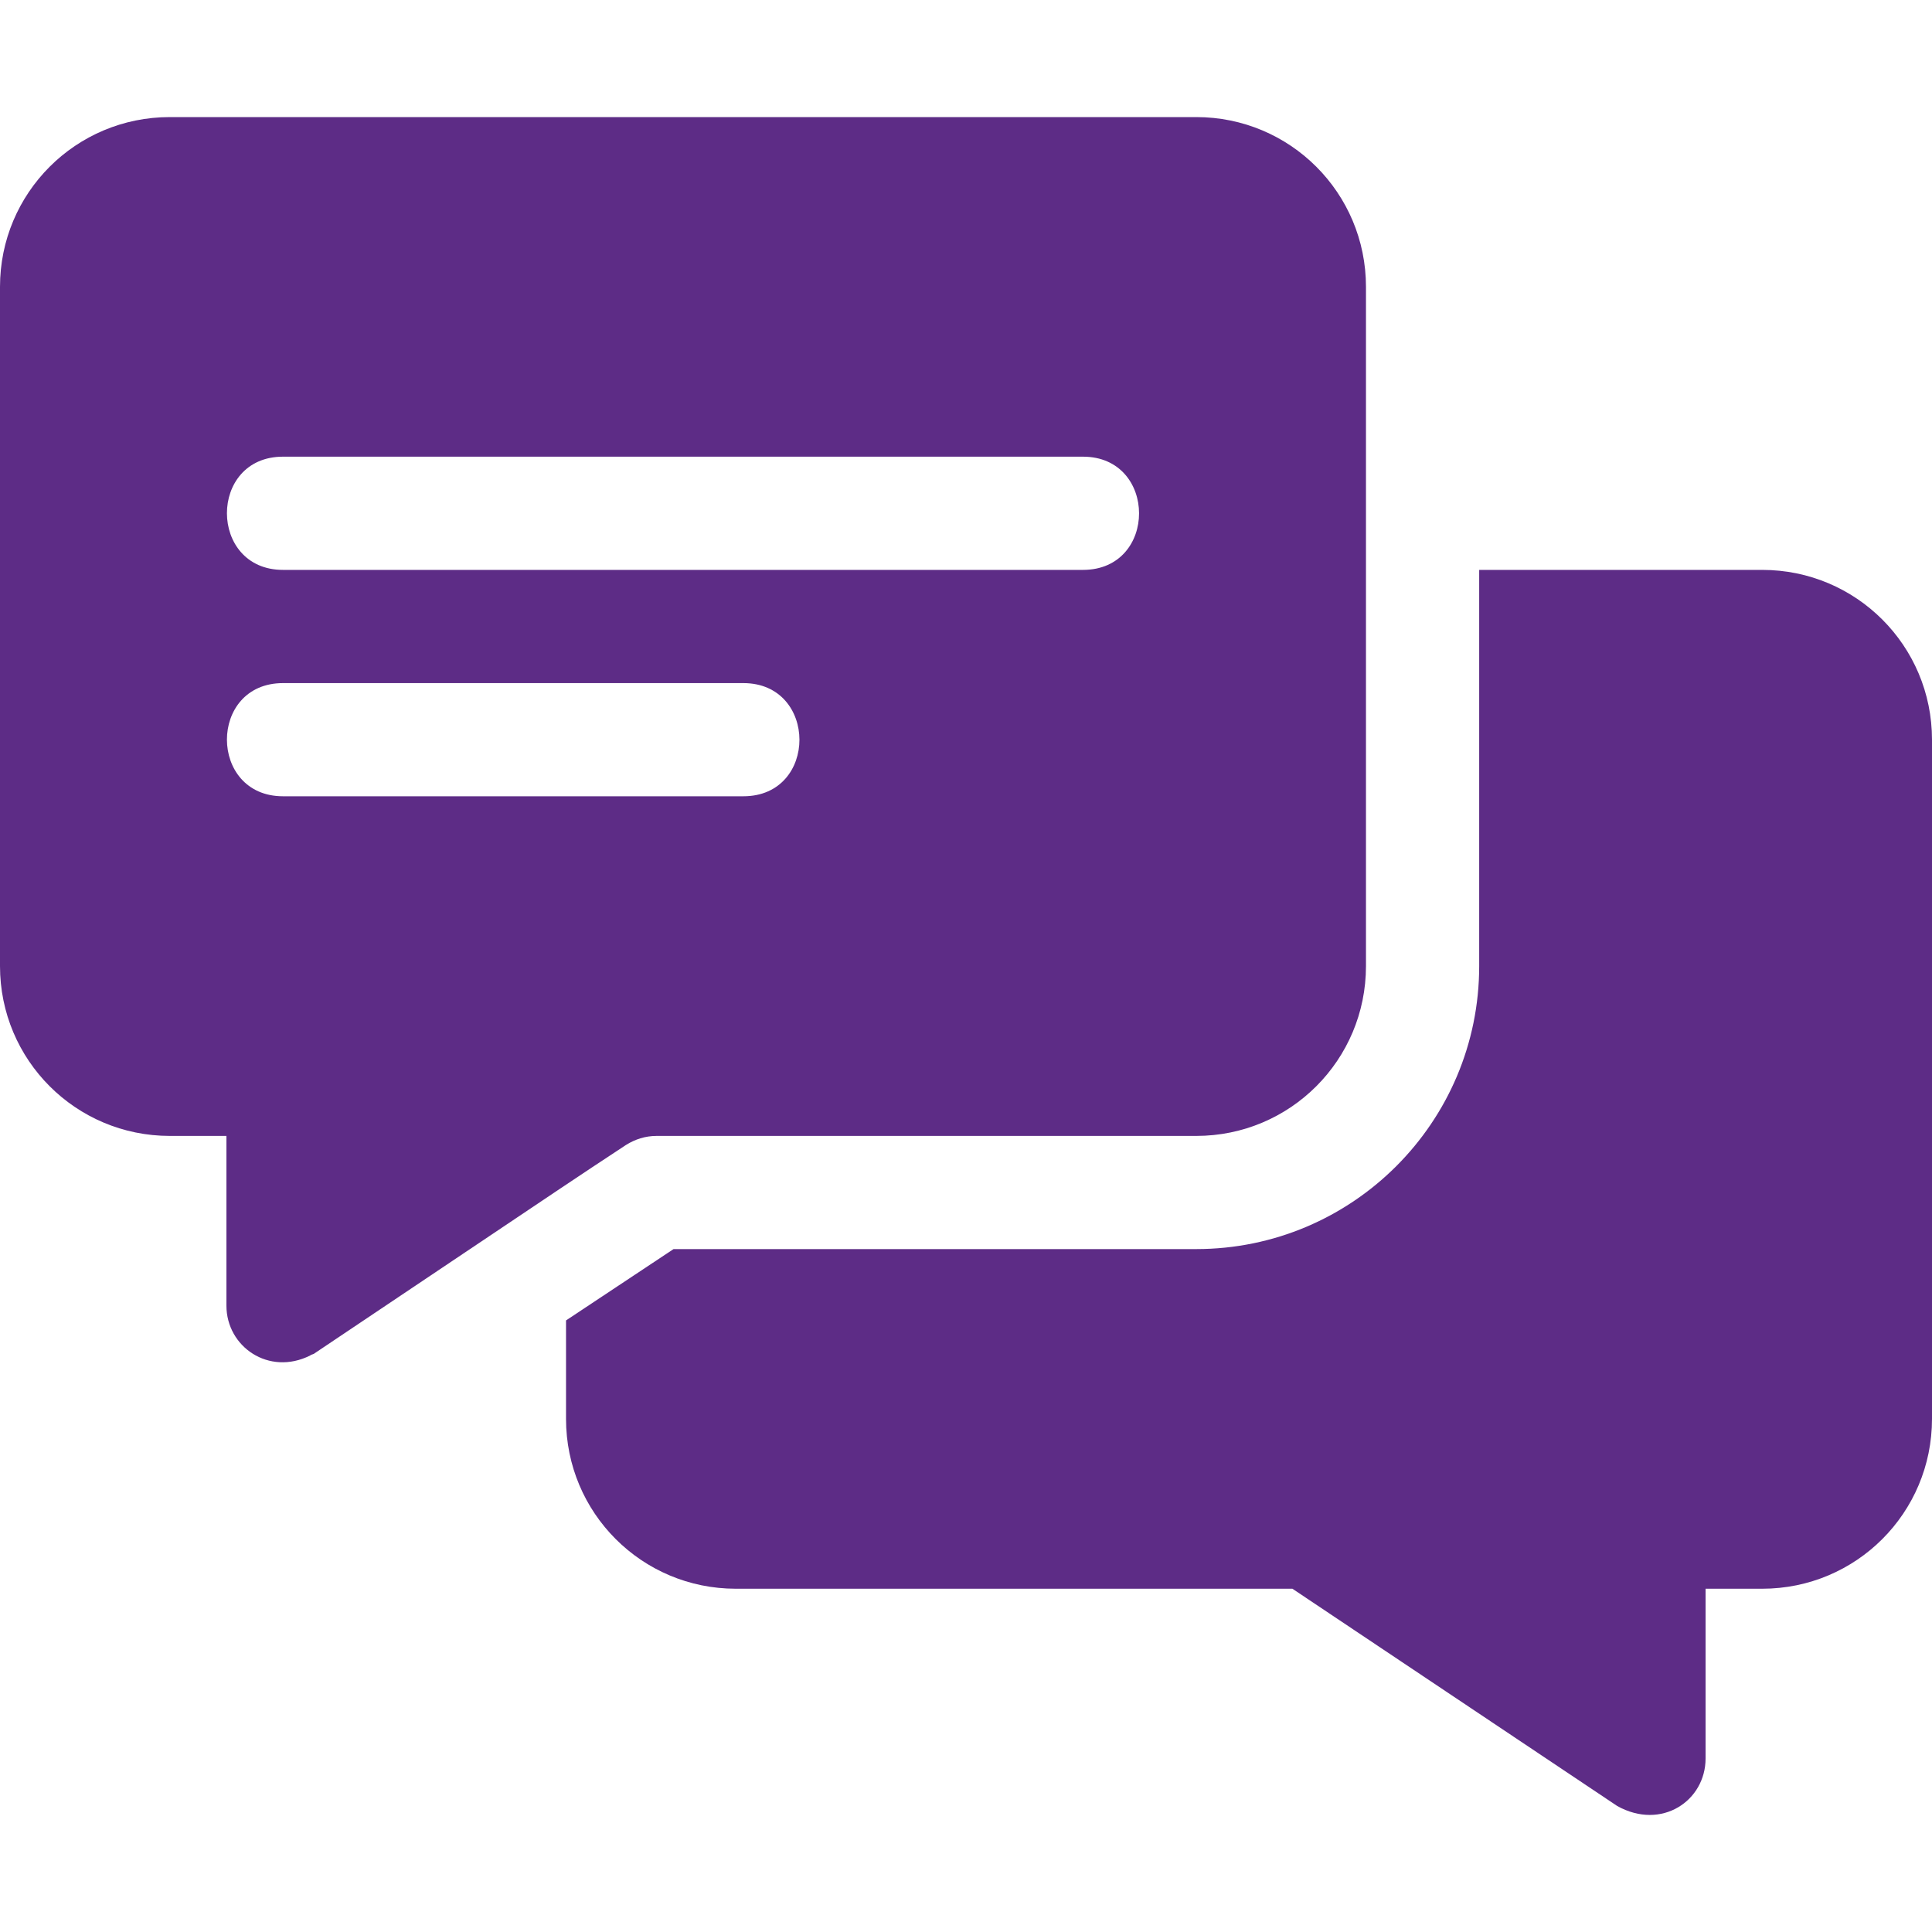 <svg width="40" height="40" viewBox="0 0 40 40" fill="none" xmlns="http://www.w3.org/2000/svg">
<path d="M24.766 2.424H3.516C1.57 2.424 0 3.994 0 5.939V20.002C0 21.947 1.57 23.518 3.516 23.518H4.688V27.033C4.688 27.88 5.564 28.493 6.422 28.064C6.445 28.041 6.492 28.041 6.516 28.017C12.962 23.695 11.518 24.658 12.961 23.705C13.148 23.588 13.359 23.518 13.594 23.518H24.766C26.711 23.518 28.281 21.947 28.281 20.002V5.939C28.281 3.994 26.711 2.424 24.766 2.424ZM15.391 16.486H5.859C4.315 16.486 4.308 14.143 5.859 14.143H15.391C16.935 14.143 16.942 16.486 15.391 16.486ZM22.422 11.799H5.859C4.315 11.799 4.308 9.455 5.859 9.455H22.422C23.967 9.455 23.973 11.799 22.422 11.799Z" fill="#5D2C86"/>
<path d="M36.484 11.799H30.625V20.002C30.625 23.236 28 25.861 24.766 25.861H13.945L11.719 27.338V29.377C11.719 31.322 13.289 32.893 15.234 32.893H26.758L33.484 37.392C34.402 37.902 35.312 37.282 35.312 36.408V32.893H36.484C38.43 32.893 40 31.322 40 29.377V15.315C40 13.369 38.43 11.799 36.484 11.799Z" fill="#5D2C86"/>
</svg>
